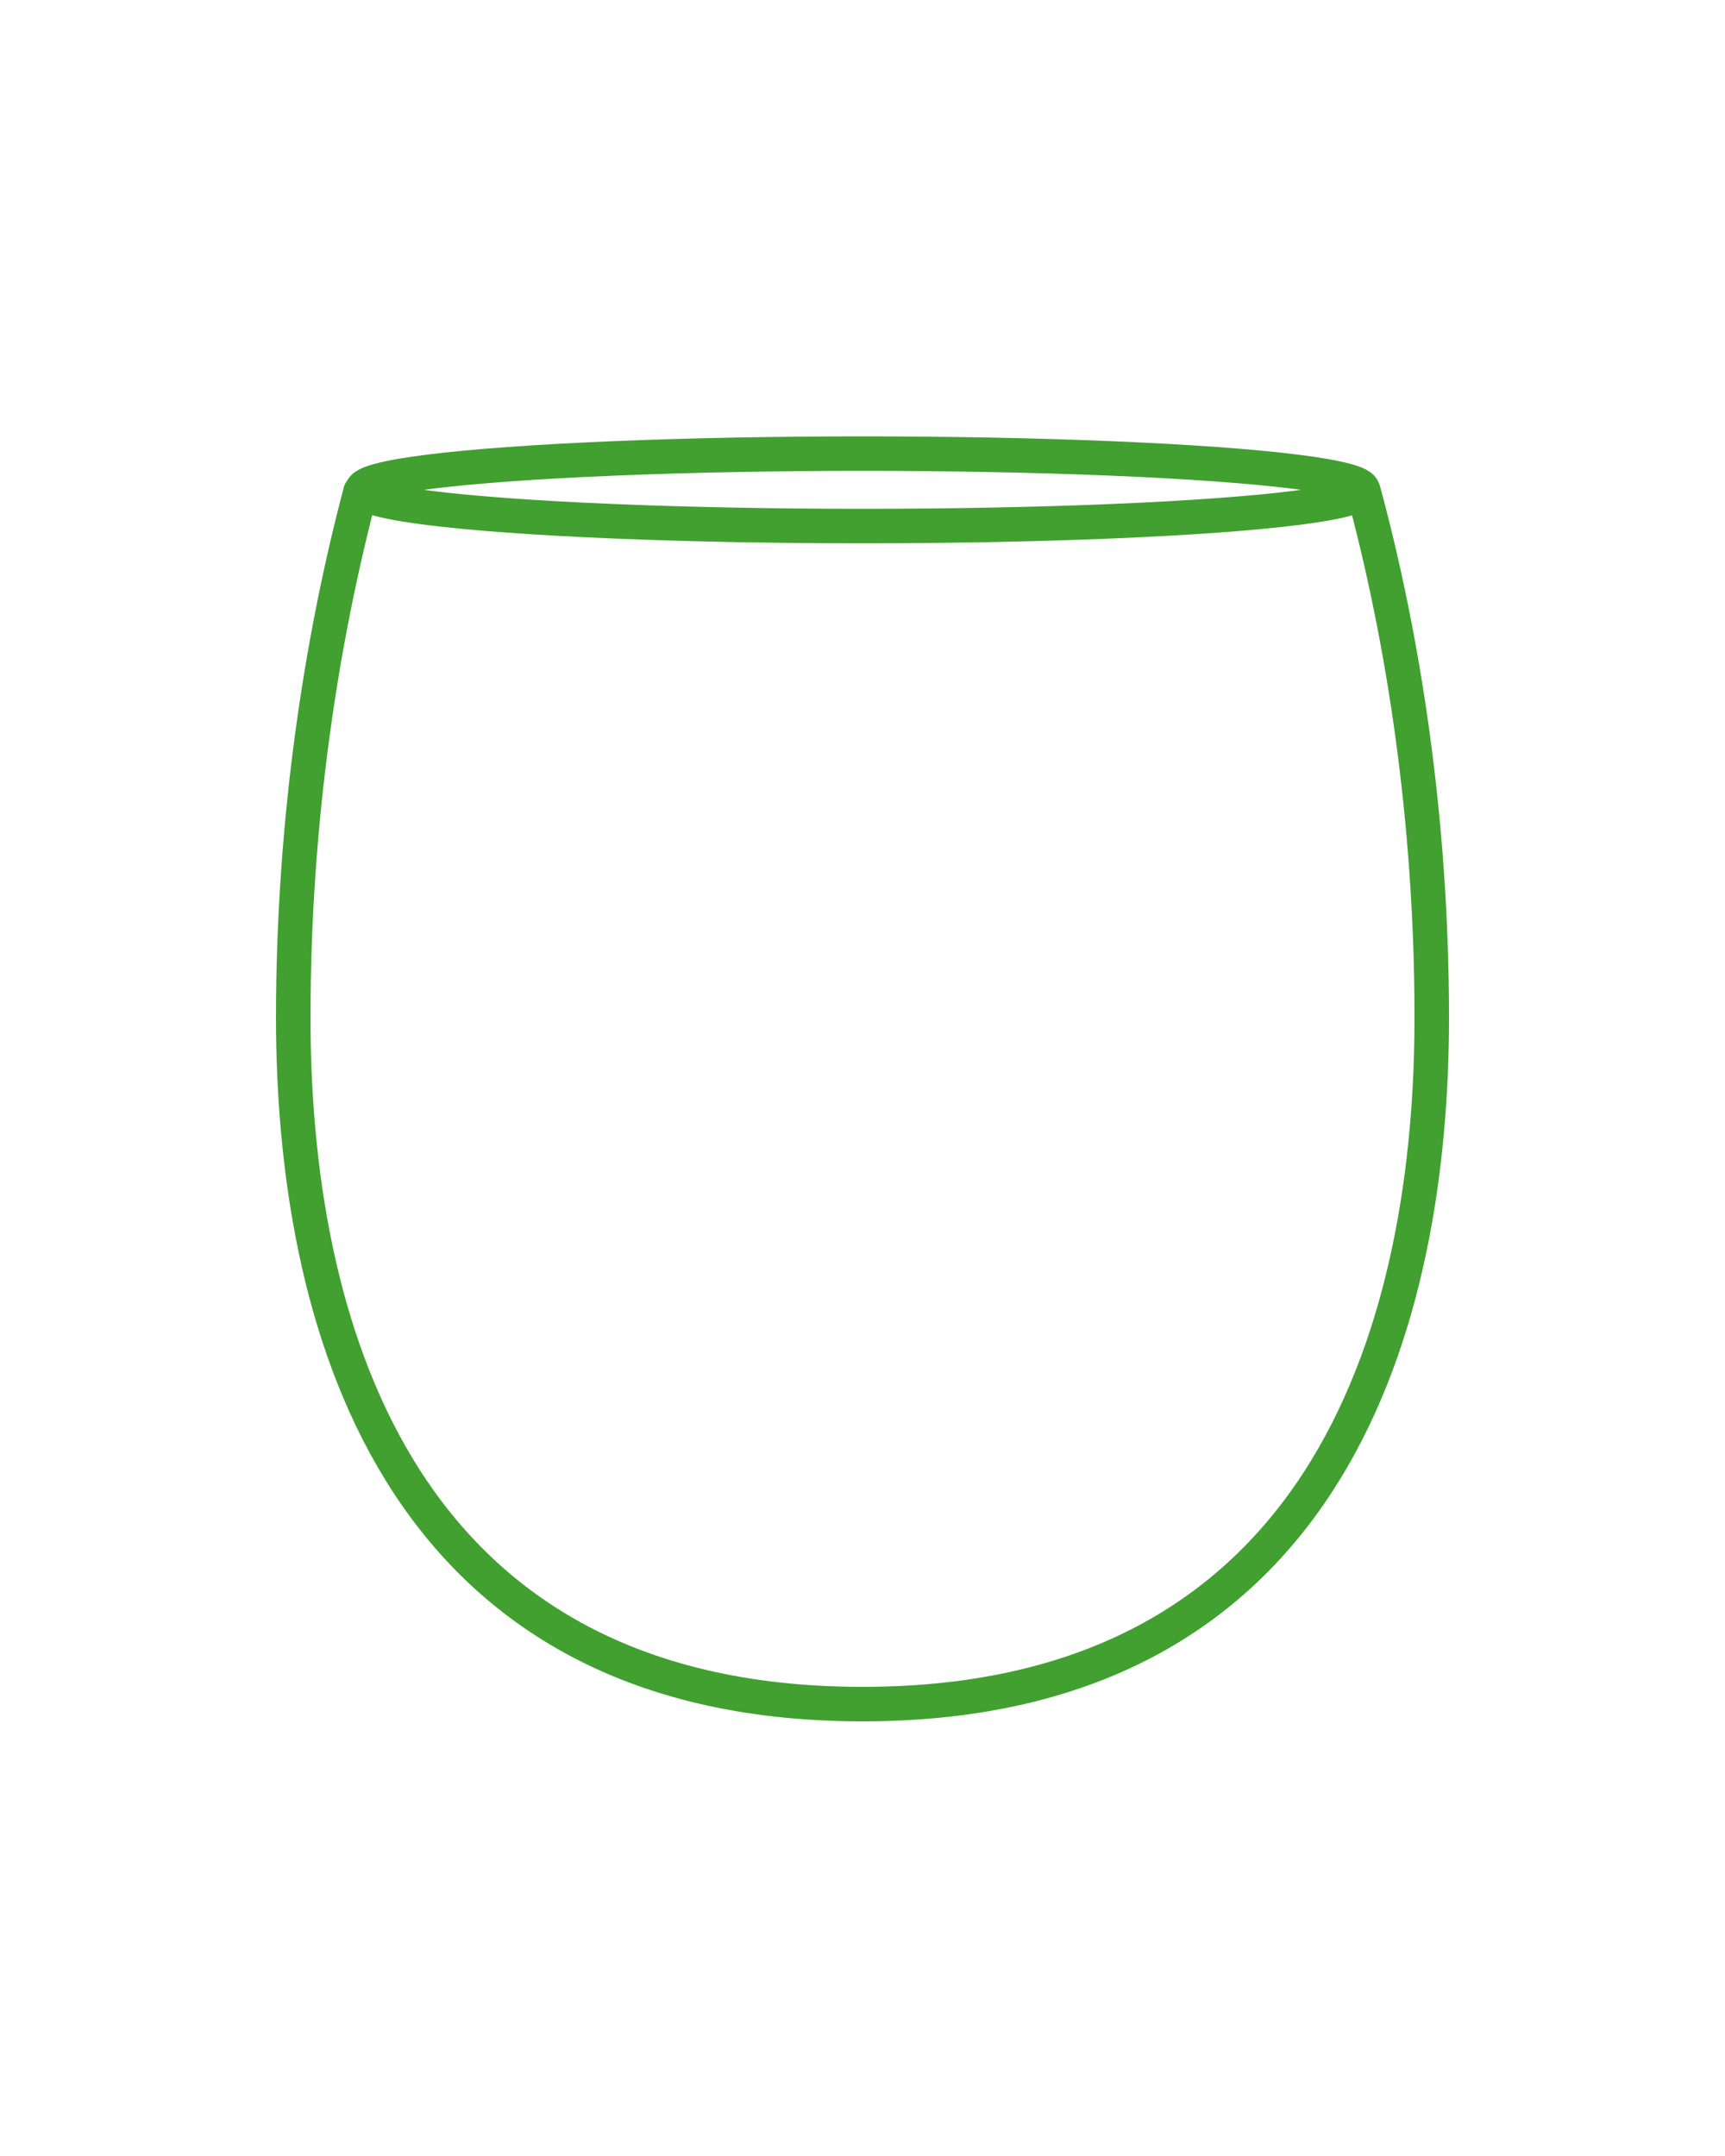 <?xml version="1.0" encoding="utf-8"?>
<!-- Generator: Adobe Illustrator 27.0.1, SVG Export Plug-In . SVG Version: 6.00 Build 0)  -->
<svg version="1.1" id="Balloon" xmlns="http://www.w3.org/2000/svg" xmlns:xlink="http://www.w3.org/1999/xlink" x="0px" y="0px"
	 viewBox="0 0 200 250" style="enable-background:new 0 0 200 250;" xml:space="preserve">
<style type="text/css">
	.st0{fill:none;stroke:#41A030;stroke-width:4;stroke-linecap:round;stroke-linejoin:round;}
</style>
<ellipse class="st0" cx="100" cy="56.8" rx="58" ry="4.2"/>
<g>
	<path class="st0" d="M41.8,57C37.3,74,34,95,34,118c0,34,11,79.6,66,79.6"/>
	<path class="st0" d="M158.1,57c4.6,17,7.9,38,7.9,61c0,34-11,79.6-66,79.6"/>
</g>
</svg>
